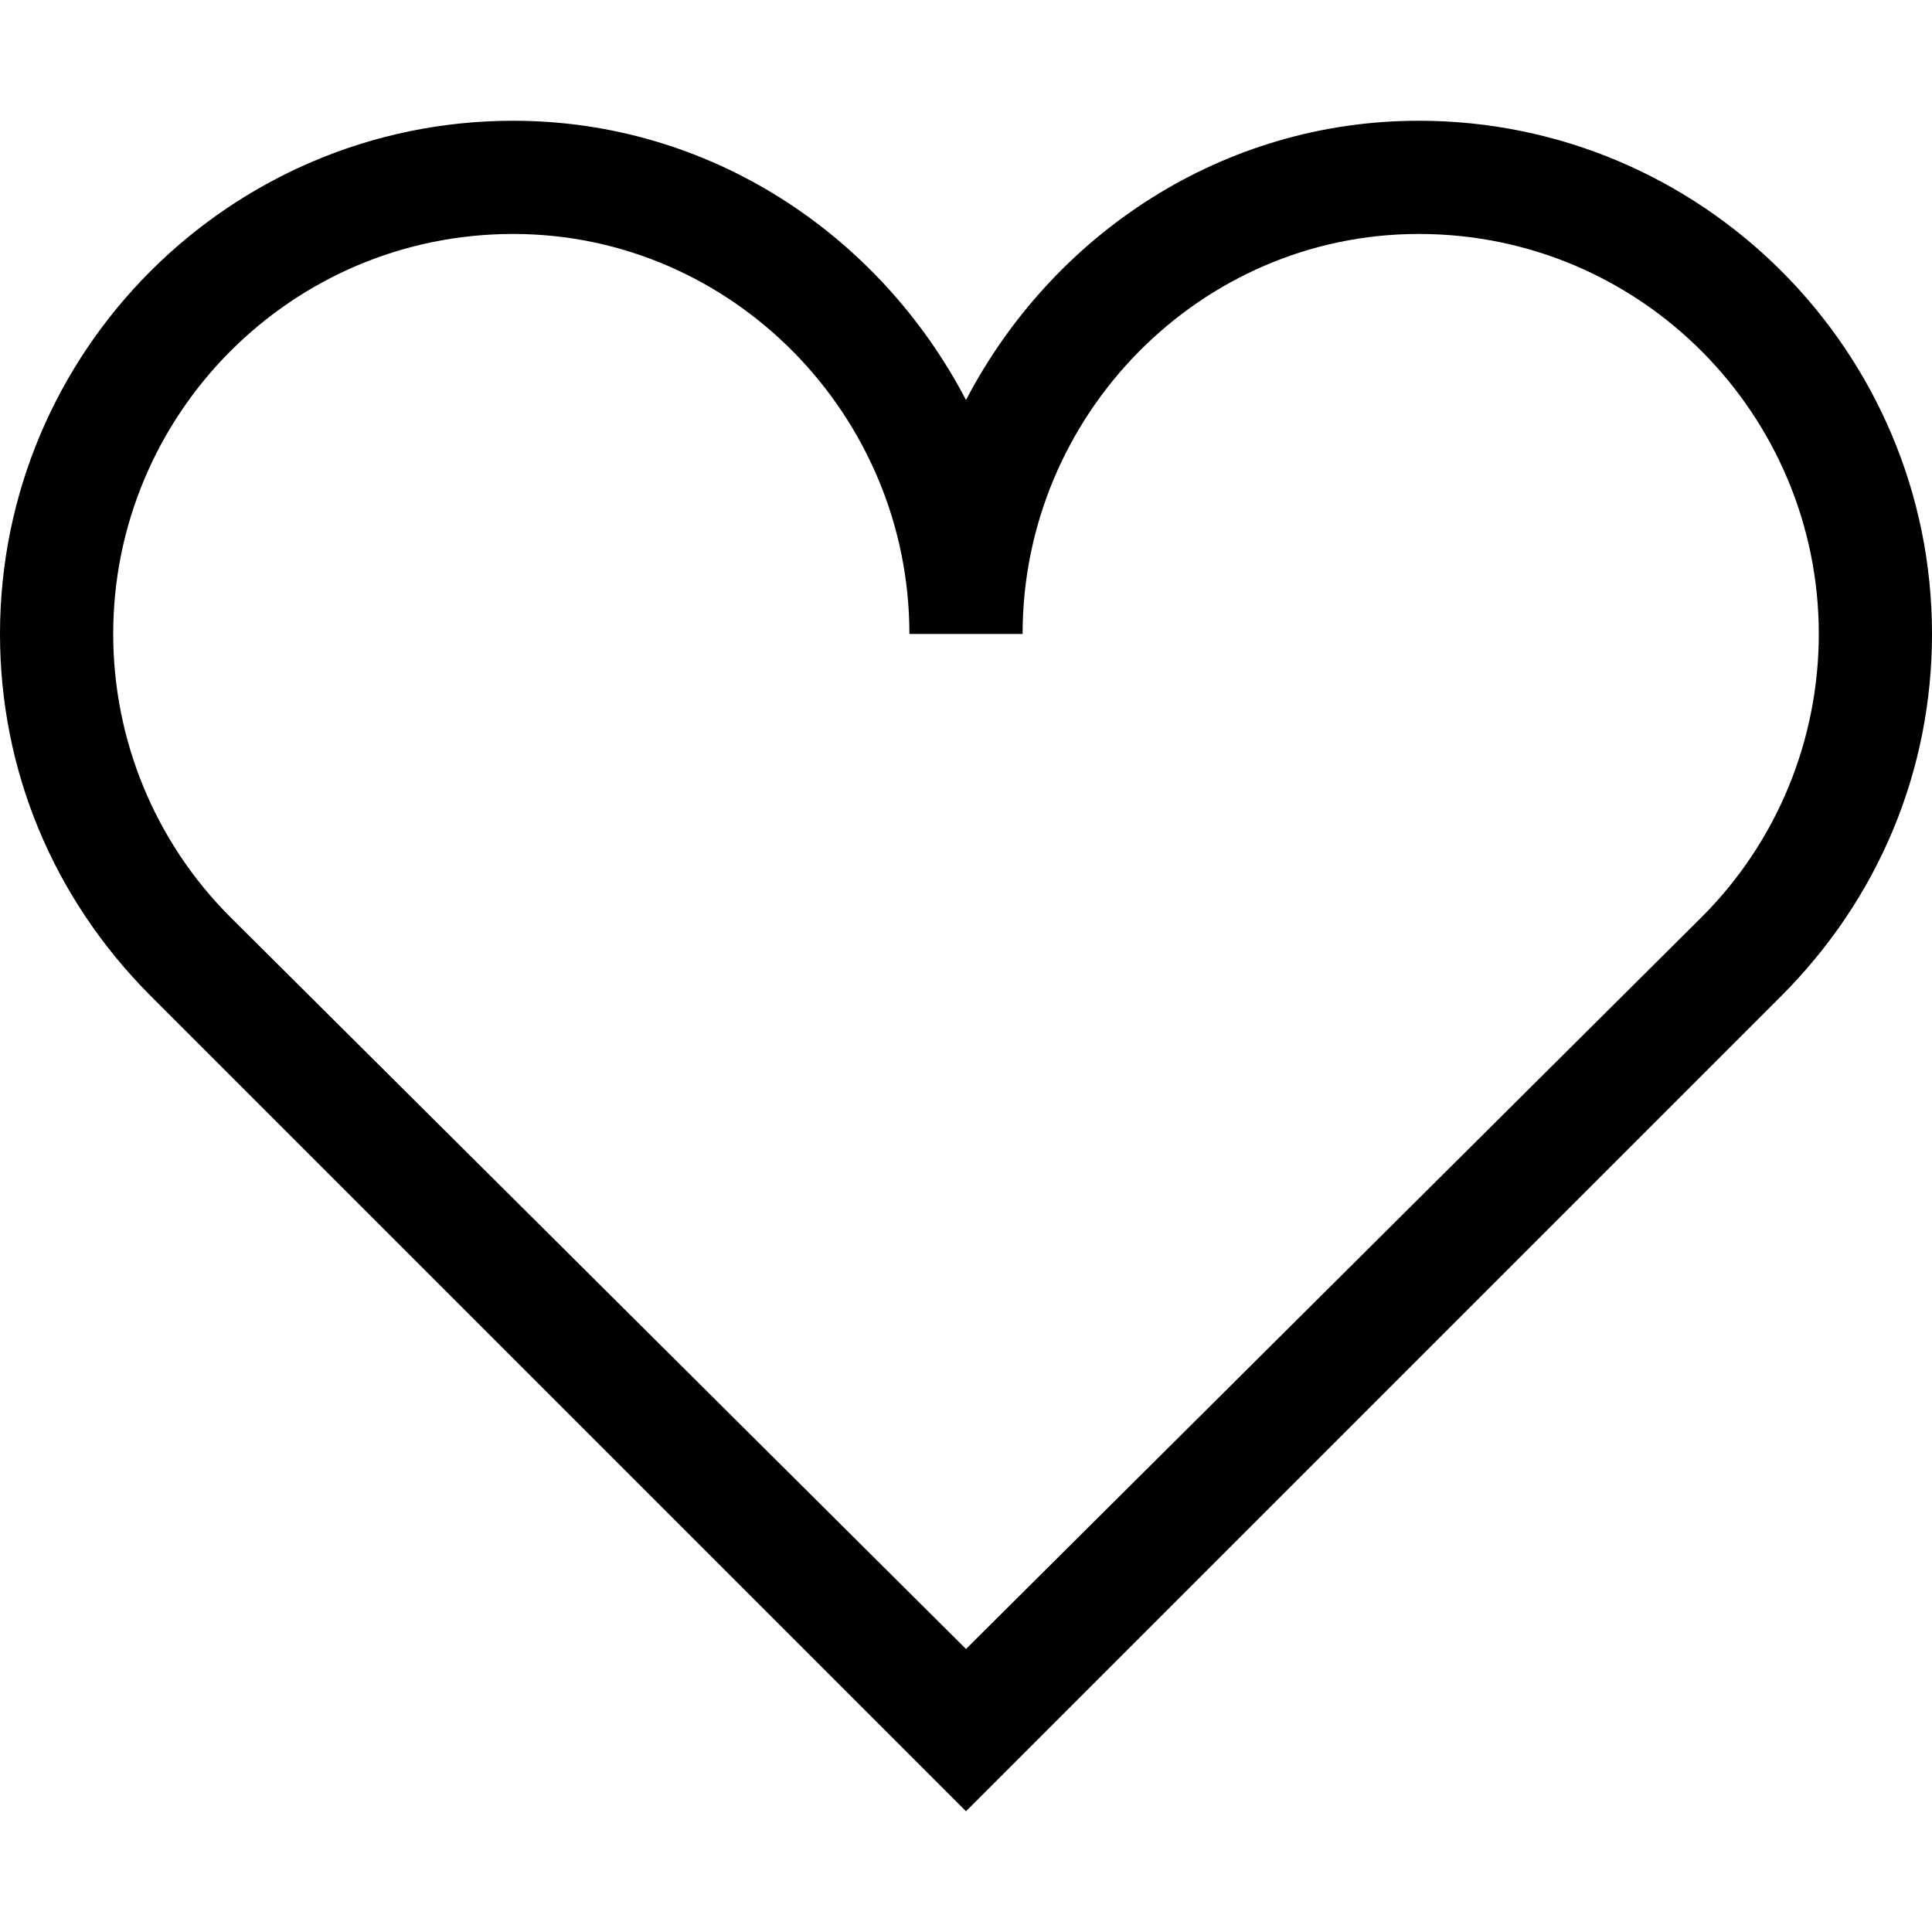 <svg xmlns="http://www.w3.org/2000/svg" width="512" height="512" viewBox="0 0 512 512"><path d="m376 32c-52 0-97 30-120 74-23-44-68-74-120-74-75 0-136 61-136 136 0 36 14 70 40 96l216 216 216-216c26-26 40-60 40-96 0-75-61-136-136-136z m75 211l-195 194-195-194c-20-20-31-47-31-75 0-58 47-106 106-106 58 0 105 48 105 106l30 0c0-58 47-106 105-106 59 0 106 48 106 106 0 28-11 55-31 75z"></path></svg>